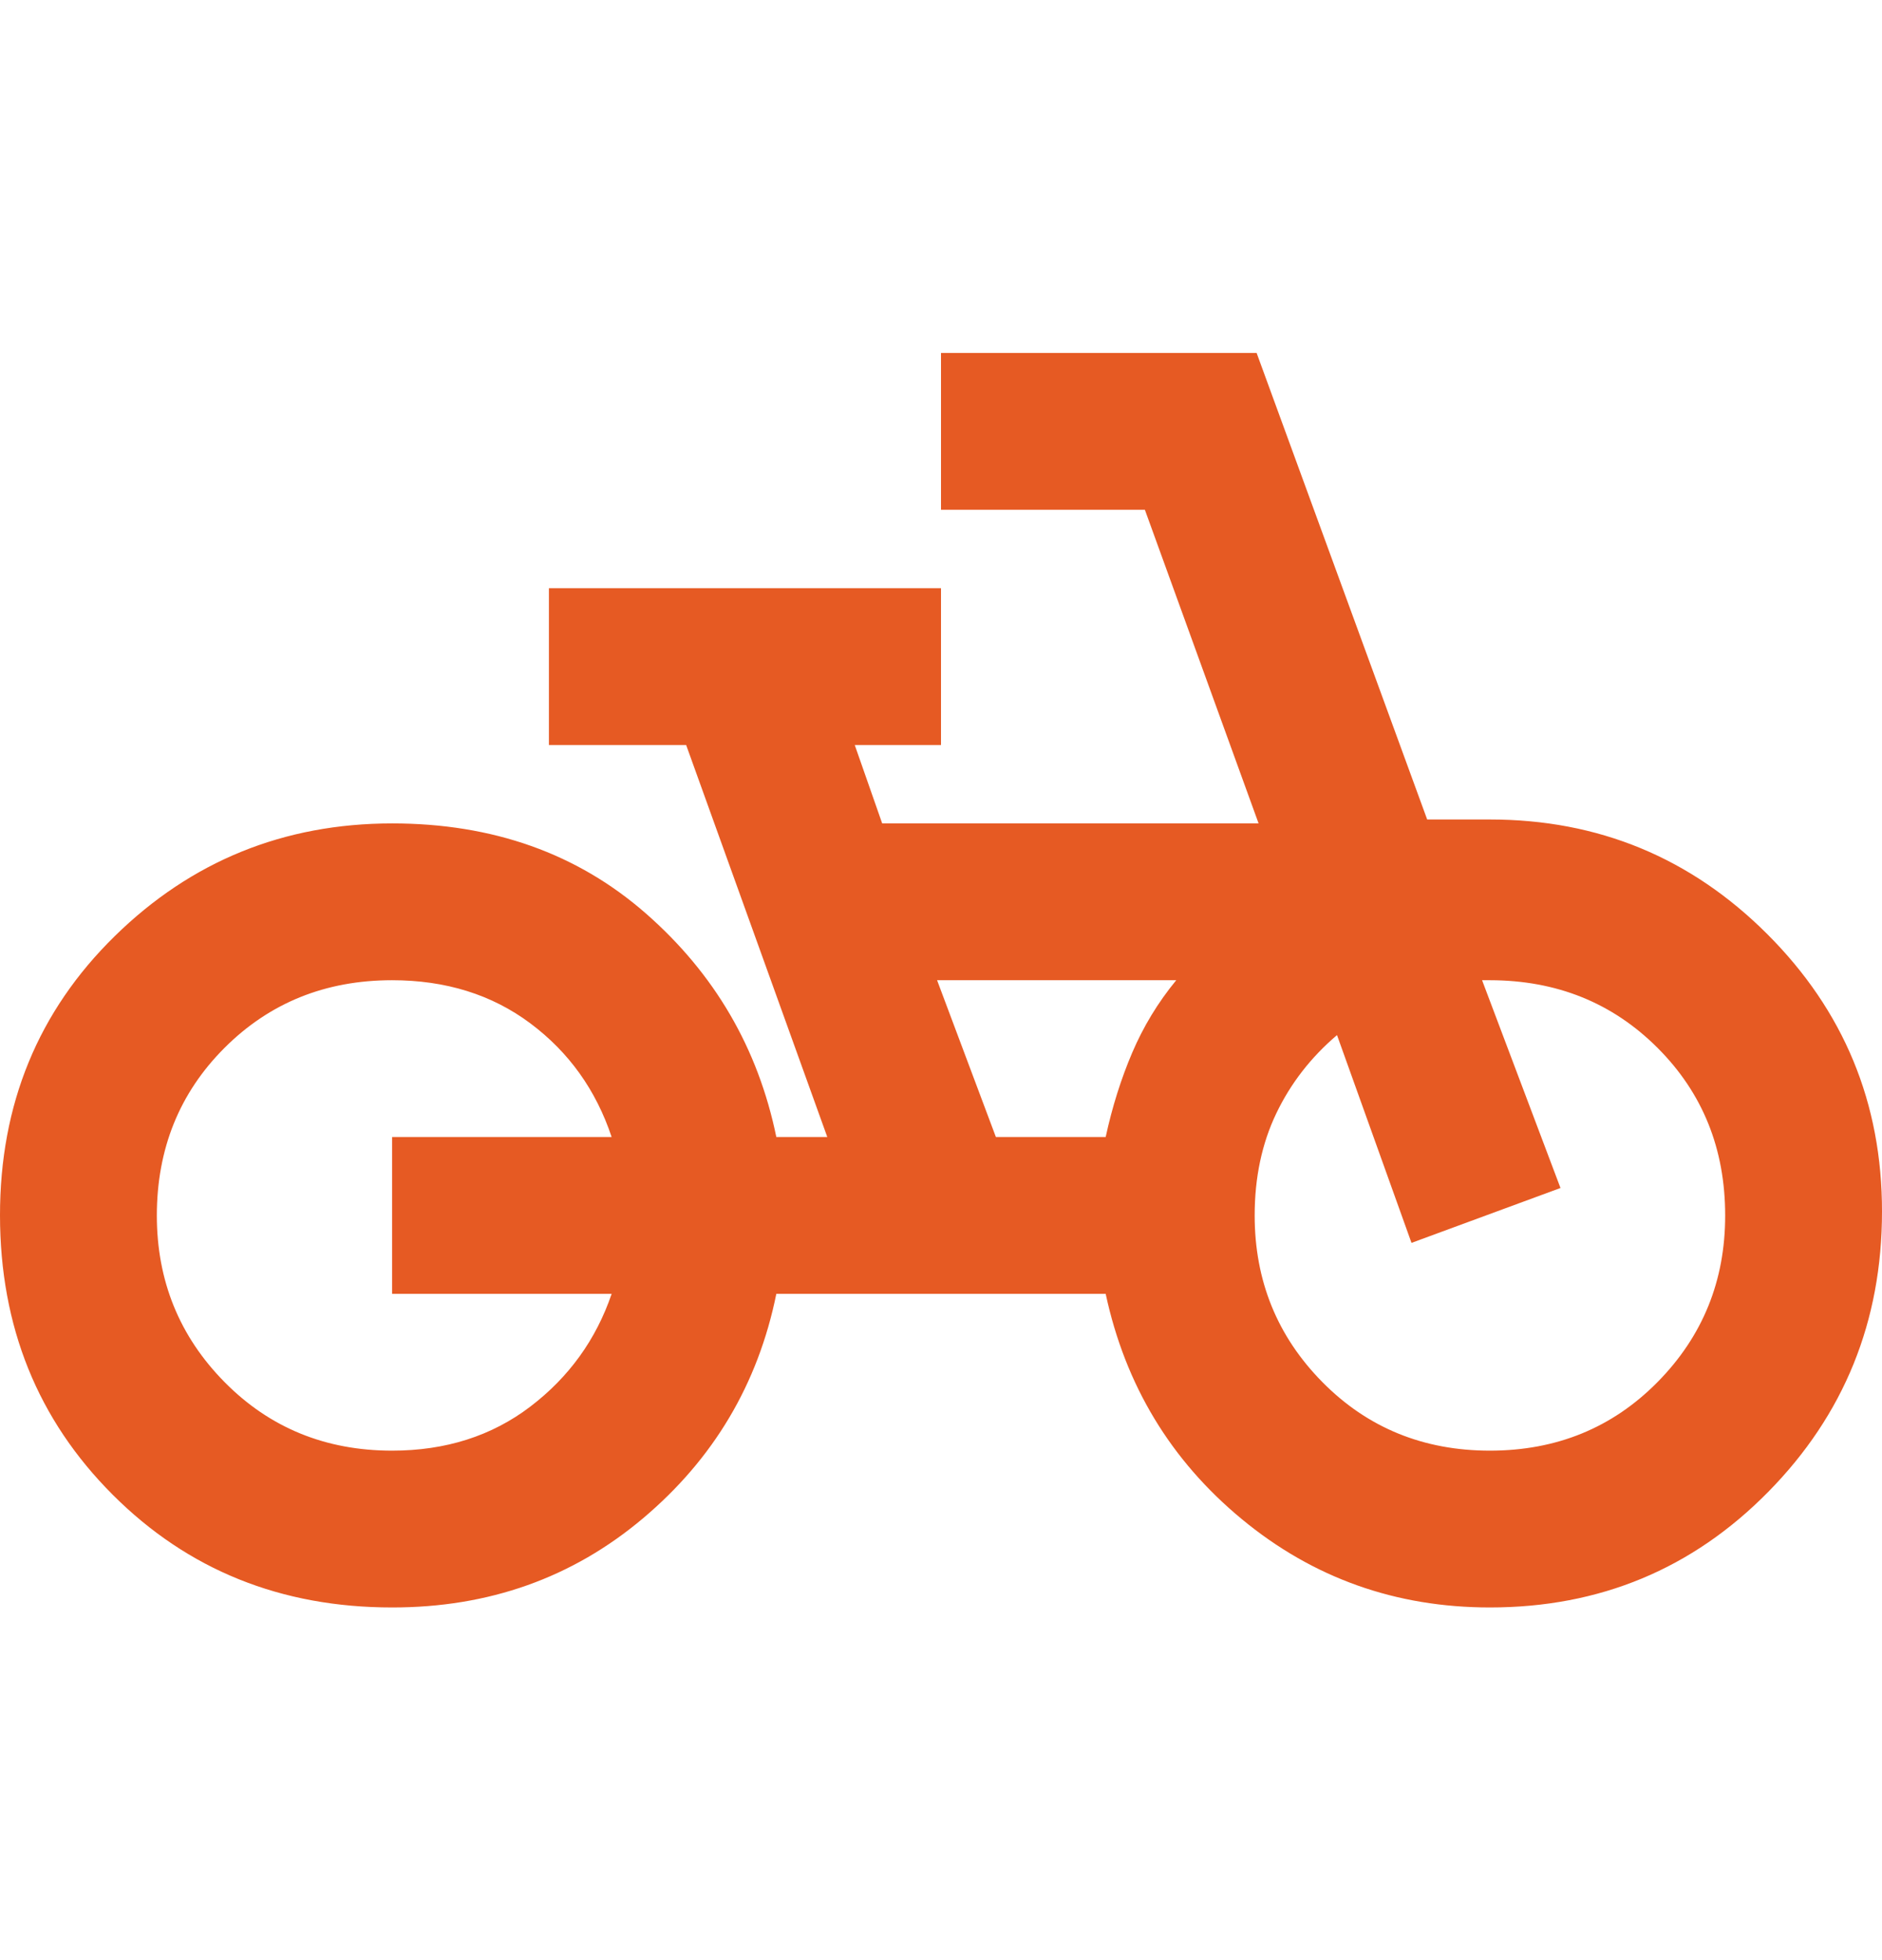 <?xml version="1.0" encoding="UTF-8"?>
<svg xmlns="http://www.w3.org/2000/svg" width="24" height="25" viewBox="0 0 24 25" fill="none">
  <g clip-path="url(#clip0_24_232)">
    <path d="M5 20.502C3.583 20.502 2.396 20.023 1.438 19.065C0.48 18.107 0.001 16.919 6.82594e-07 15.502C-0.001 14.085 0.487 12.897 1.463 11.94C2.439 10.983 3.618 10.503 5 10.502C6.283 10.502 7.363 10.885 8.238 11.652C9.113 12.419 9.667 13.369 9.9 14.502H10.55L8.75 9.502H7V7.502H12V9.502H10.9L11.25 10.502H16.05L14.6 6.502H12V4.502H16.025L18.2 10.452H19C20.383 10.452 21.563 10.94 22.538 11.915C23.513 12.89 24.001 14.069 24 15.452C24 16.852 23.517 18.044 22.55 19.027C21.583 20.01 20.4 20.502 19 20.502C17.8 20.502 16.746 20.127 15.838 19.377C14.93 18.627 14.351 17.669 14.1 16.502H9.9C9.667 17.652 9.1 18.606 8.2 19.365C7.3 20.124 6.233 20.503 5 20.502ZM5 18.502C5.683 18.502 6.271 18.315 6.763 17.94C7.255 17.565 7.601 17.086 7.8 16.502H5V14.502H7.8C7.6 13.902 7.254 13.419 6.763 13.052C6.272 12.685 5.684 12.502 5 12.502C4.15 12.502 3.438 12.79 2.863 13.365C2.288 13.94 2.001 14.653 2 15.502C2 16.335 2.288 17.044 2.863 17.627C3.438 18.21 4.151 18.502 5 18.502ZM12.7 14.502H14.1C14.183 14.119 14.296 13.76 14.438 13.427C14.58 13.094 14.767 12.785 15 12.502H11.95L12.7 14.502ZM19 18.502C19.85 18.502 20.563 18.21 21.138 17.627C21.713 17.044 22.001 16.335 22 15.502C22 14.652 21.713 13.94 21.138 13.365C20.563 12.79 19.851 12.503 19 12.502H18.9L19.9 15.152L18 15.852L17.05 13.202C16.717 13.485 16.458 13.819 16.275 14.202C16.092 14.585 16 15.019 16 15.502C16 16.335 16.288 17.044 16.863 17.627C17.438 18.21 18.151 18.502 19 18.502Z" fill="#E65A23"></path>
  </g>
  <defs>
    <clipPath id="clip0_24_232">
      <rect width="24" height="24" fill="white" transform="translate(0 0.502)"></rect>
    </clipPath>
  </defs>
</svg>
